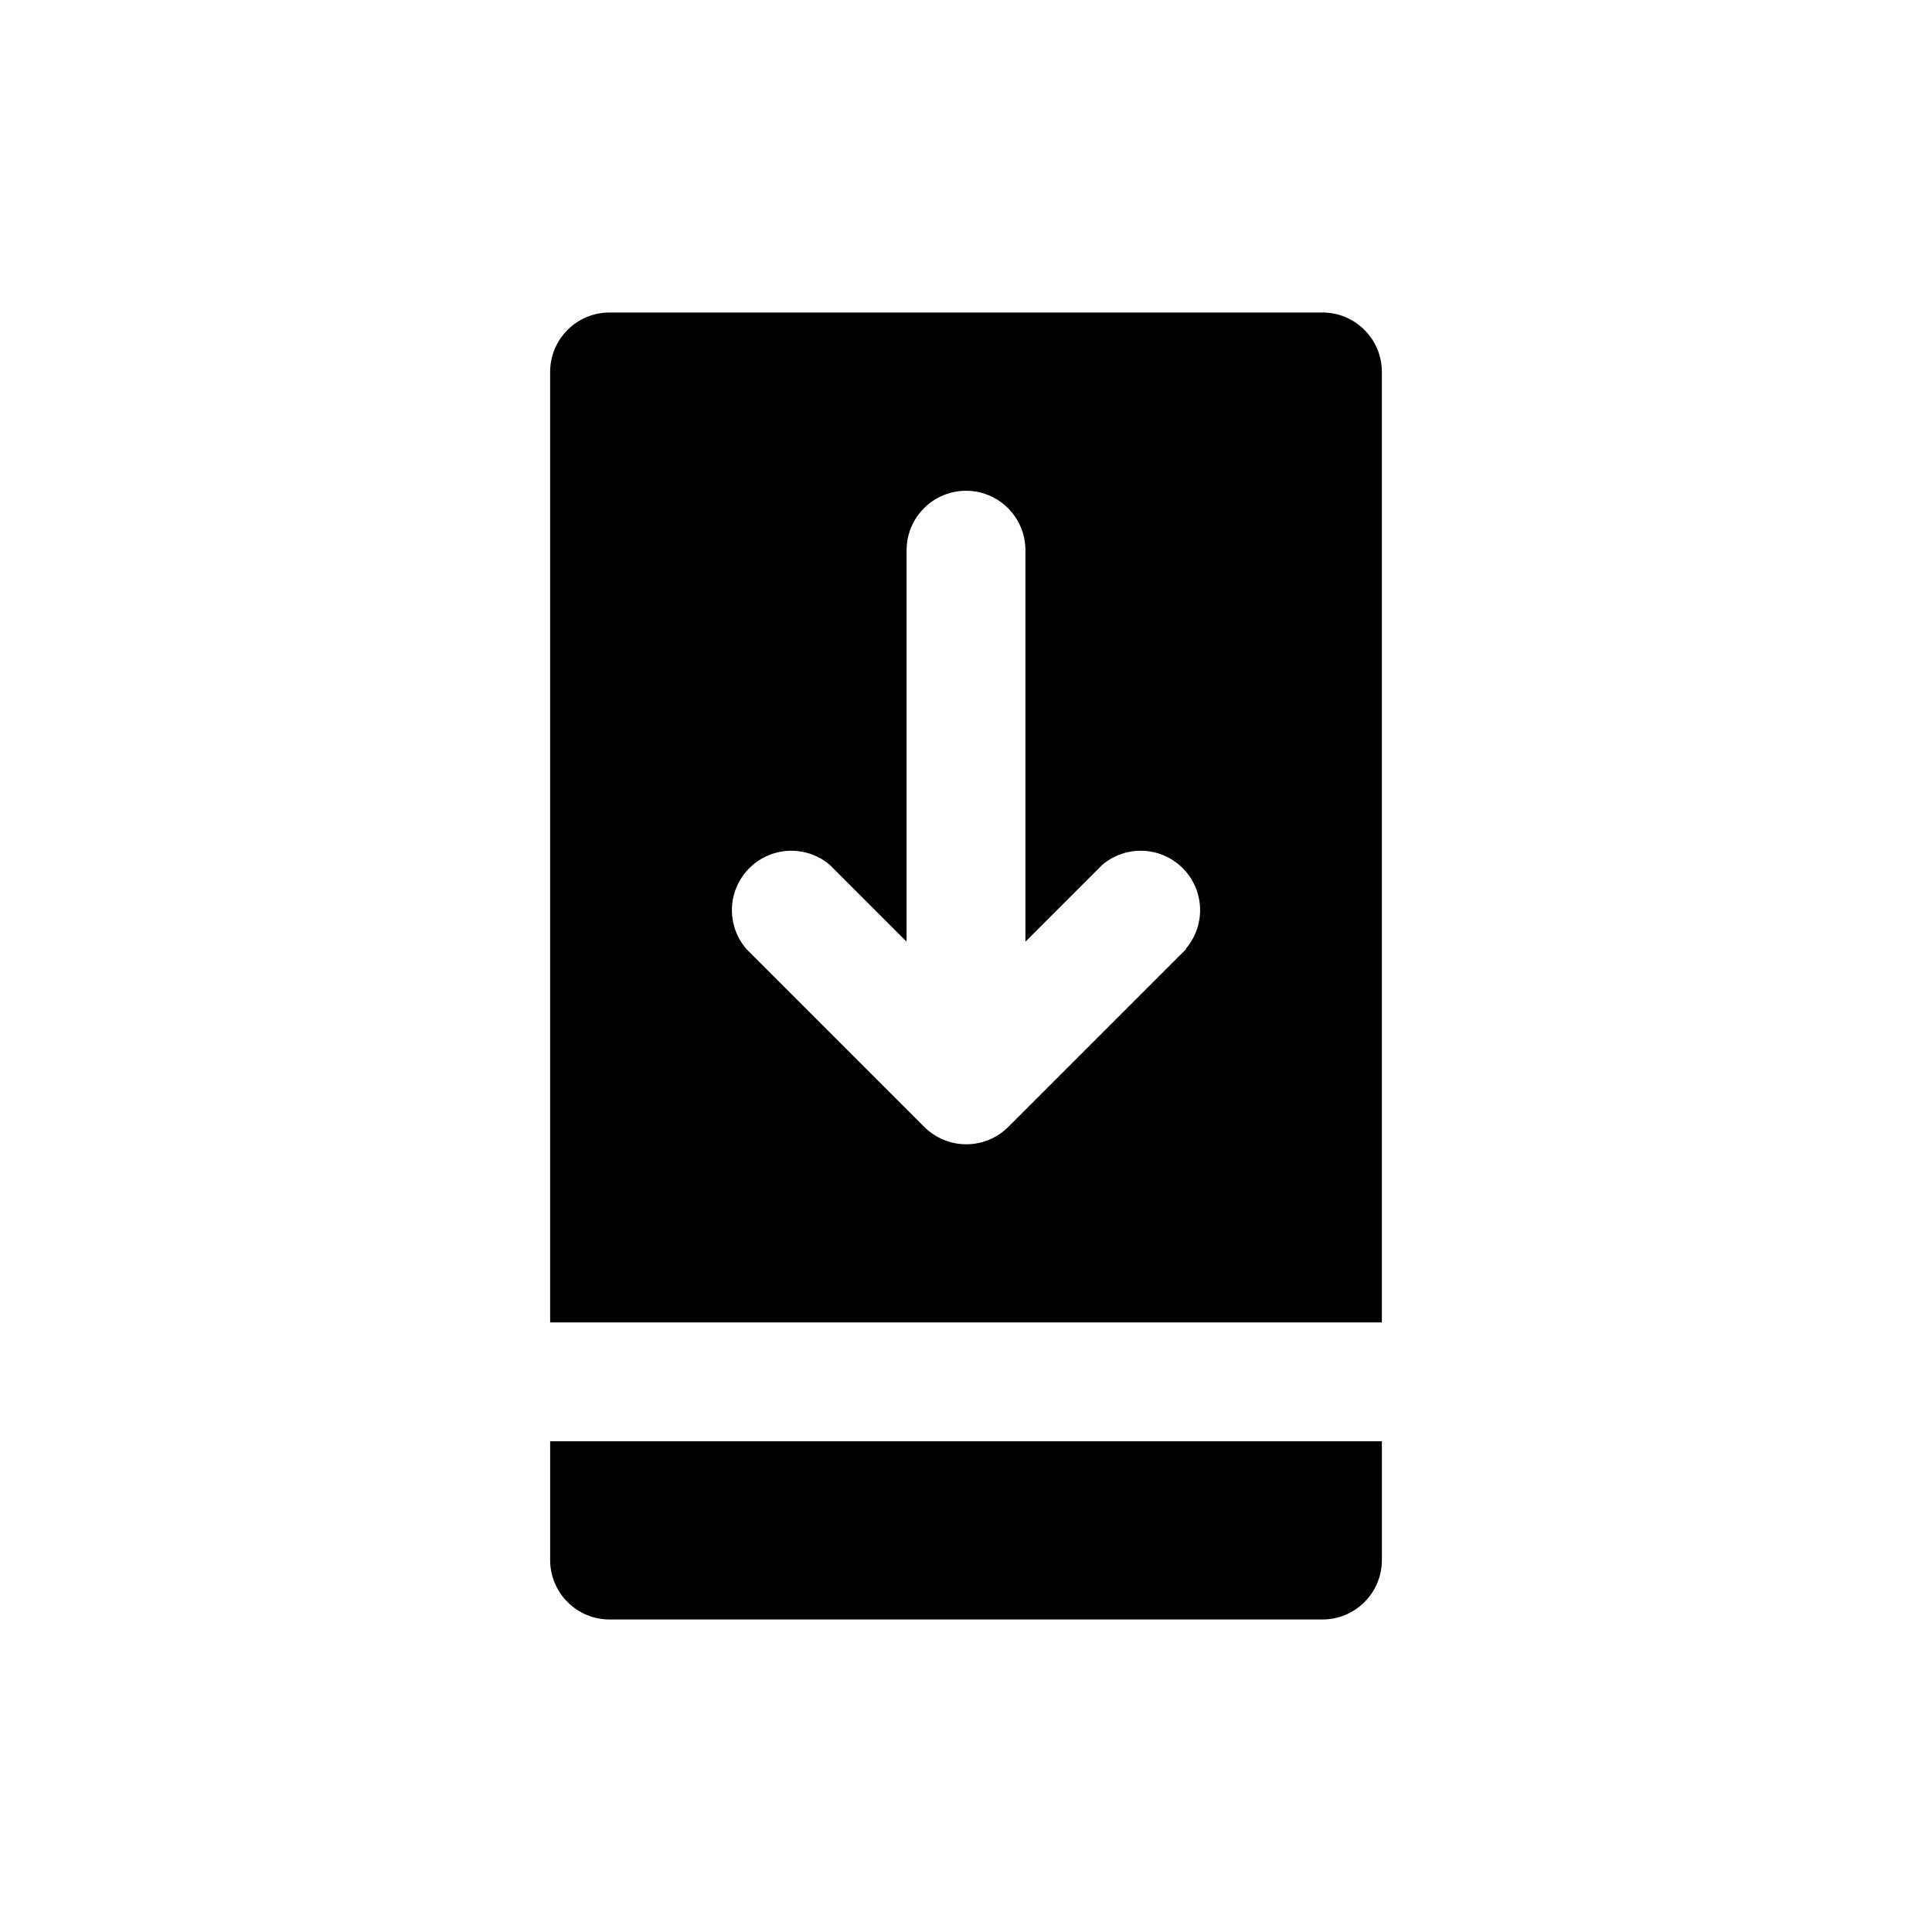<?xml version="1.0" encoding="UTF-8"?>
<!-- Uploaded to: ICON Repo, www.svgrepo.com, Generator: ICON Repo Mixer Tools -->
<svg fill="#000000" width="800px" height="800px" version="1.1" viewBox="144 144 512 512" xmlns="http://www.w3.org/2000/svg">
 <g>
  <path d="m305.54 573.18h188.93c4.176 0 8.184-1.66 11.133-4.613 2.953-2.953 4.613-6.957 4.613-11.133v-31.488h-220.42v31.488c0 4.176 1.66 8.18 4.613 11.133 2.953 2.953 6.957 4.613 11.133 4.613z"/>
  <path d="m289.79 242.56v251.9h220.42v-251.9c0-4.176-1.66-8.18-4.613-11.133-2.949-2.953-6.957-4.613-11.133-4.613h-188.93c-4.176 0-8.18 1.66-11.133 4.613s-4.613 6.957-4.613 11.133zm168.62 152.88-47.23 47.23c-2.949 2.934-6.938 4.578-11.098 4.578s-8.152-1.645-11.102-4.578l-47.23-47.23c-3.473-4.055-4.652-9.59-3.141-14.707 1.516-5.117 5.516-9.117 10.633-10.633 5.117-1.512 10.652-0.332 14.707 3.141l20.309 20.309v-103.75c0-5.625 3-10.82 7.871-13.633s10.875-2.812 15.746 0 7.871 8.008 7.871 13.633v103.75l20.309-20.309c4.055-3.473 9.59-4.652 14.707-3.141 5.117 1.516 9.121 5.516 10.633 10.633 1.512 5.117 0.332 10.652-3.141 14.707z"/>
 </g>
</svg>